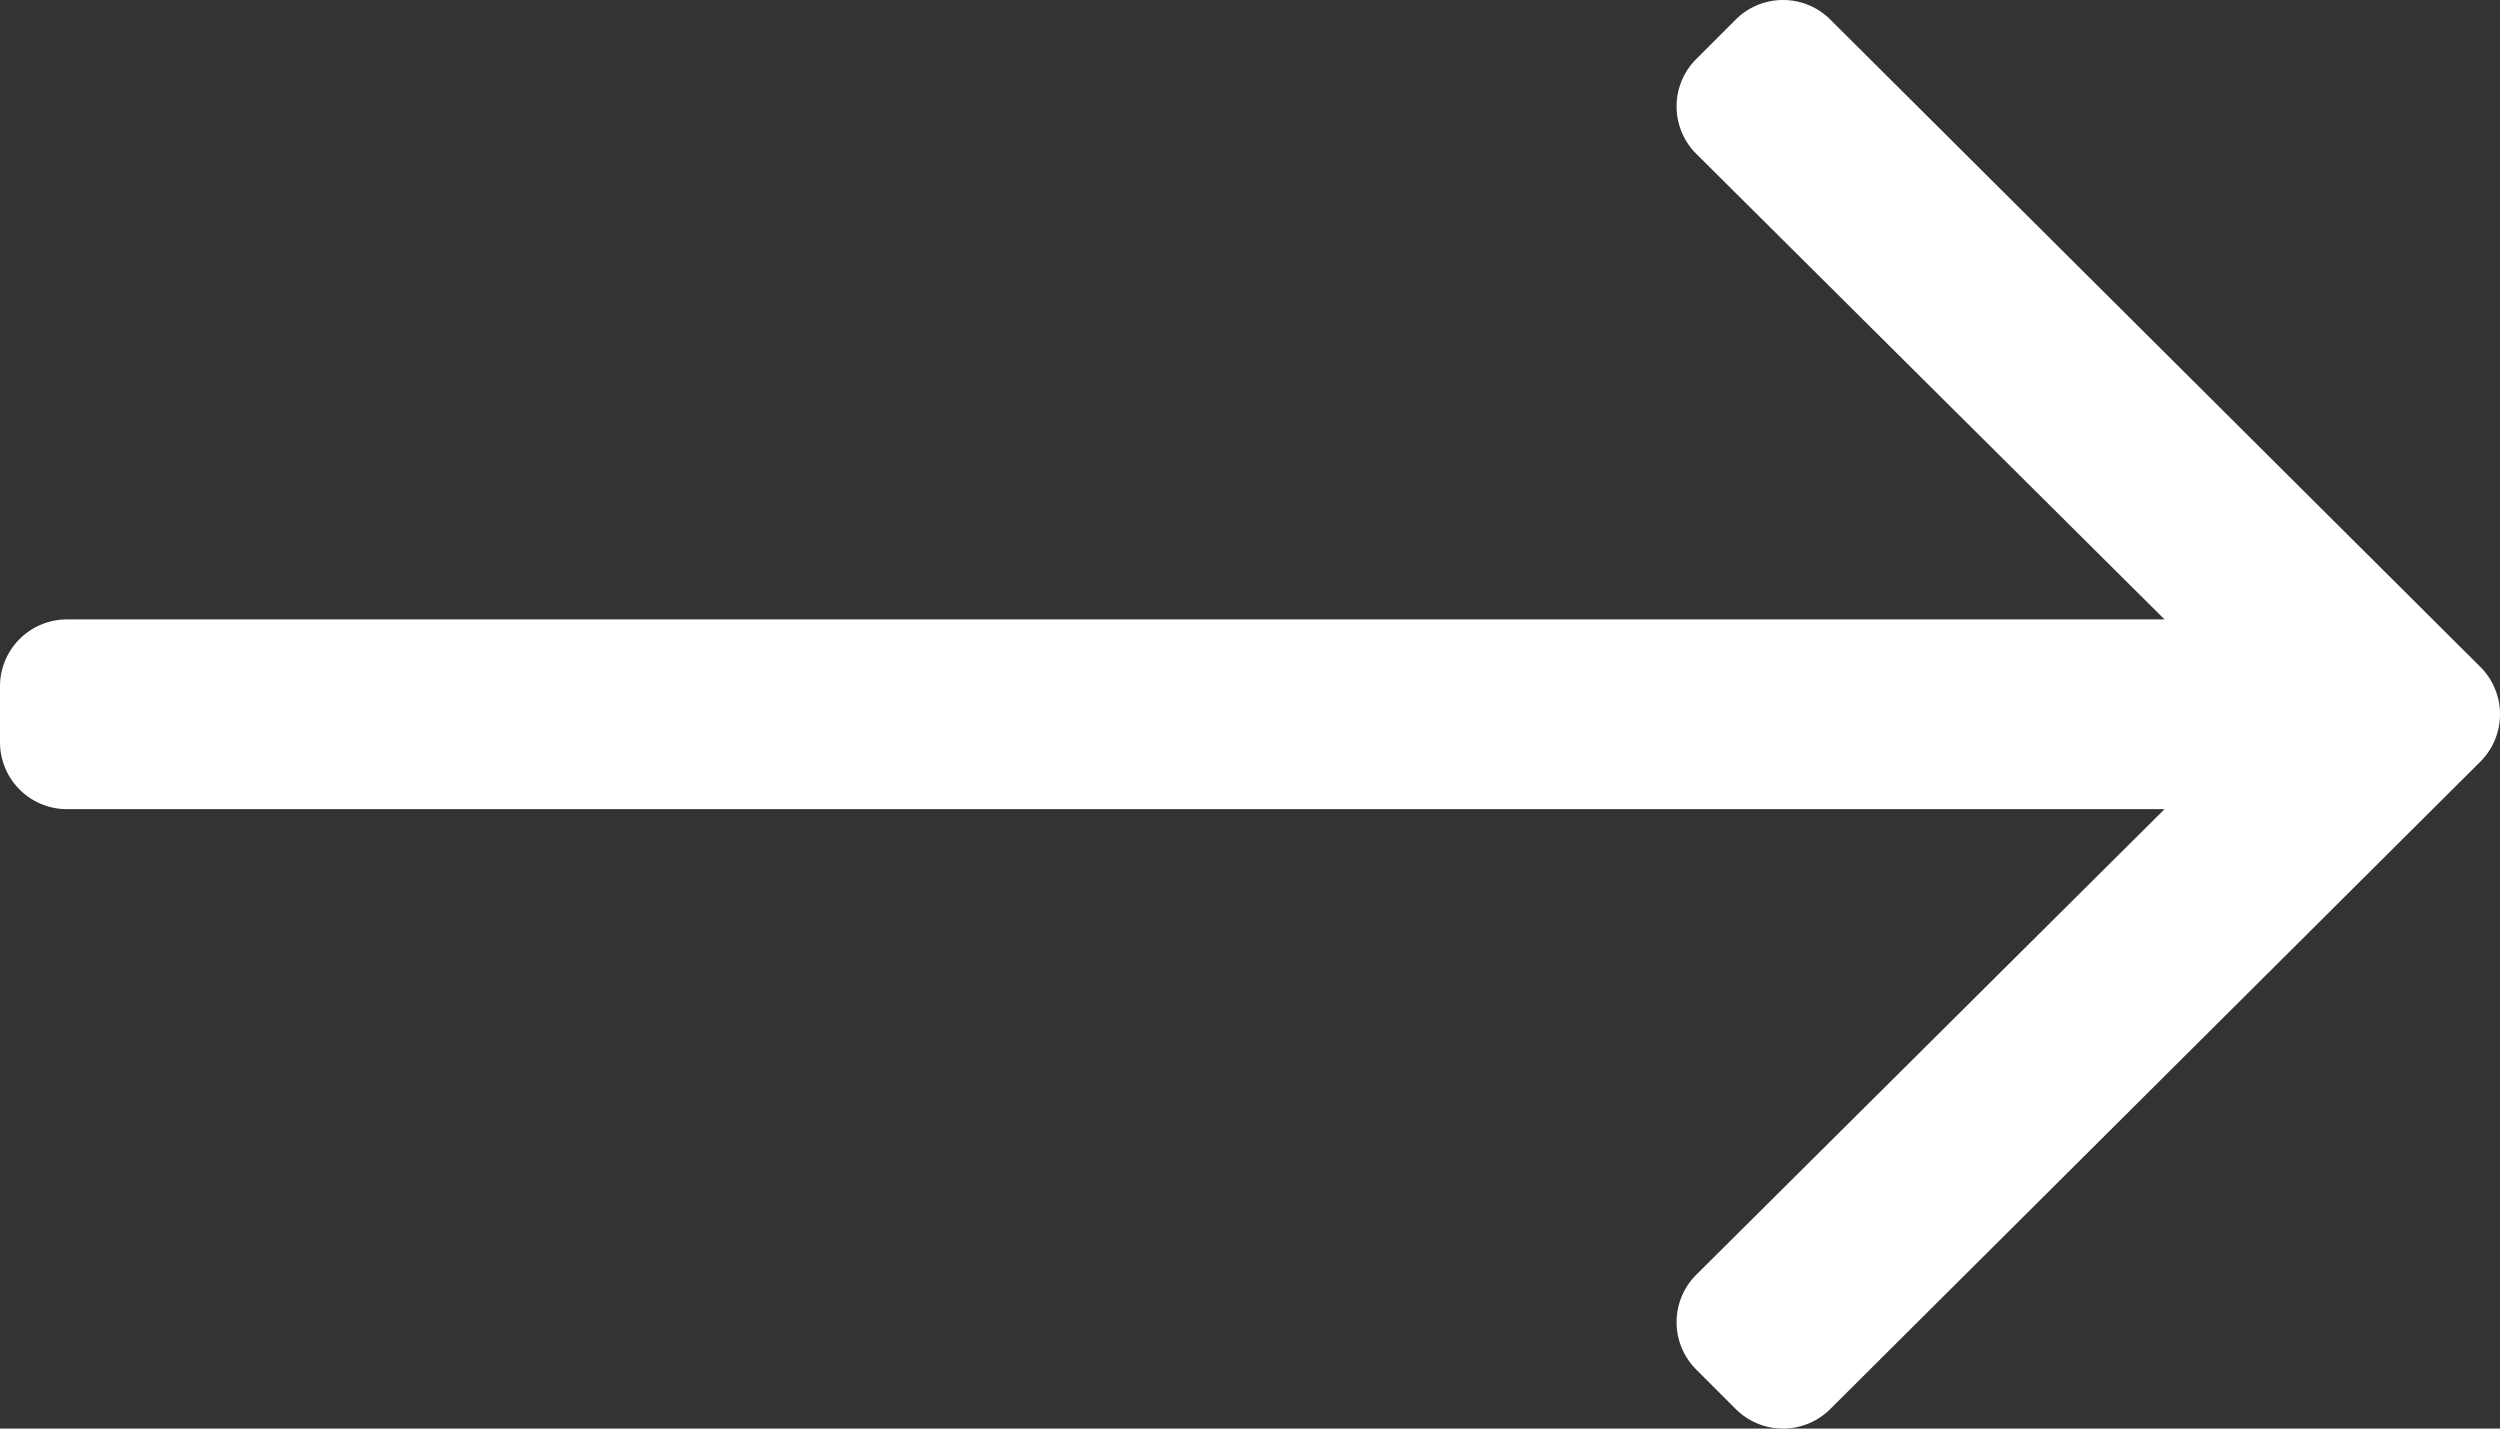 <svg xmlns="http://www.w3.org/2000/svg" width="448" height="256" viewBox="0 0 448 256"><rect x="0" y="0" width="448" height="256" fill="#333333" stroke="none"/><path id="long-arrow-right-light" d="M311.03,131.515l-7.071,7.07a12,12,0,0,0,0,16.971L387.887,239H12A12,12,0,0,0,0,251v10a12,12,0,0,0,12,12H387.887l-83.928,83.444a12,12,0,0,0,0,16.971l7.071,7.07a12,12,0,0,0,16.97,0l116.485-116a12,12,0,0,0,0-16.971L328,131.515A12,12,0,0,0,311.03,131.515Z" transform="translate(0 -128)" fill="#fff"></path></svg>
